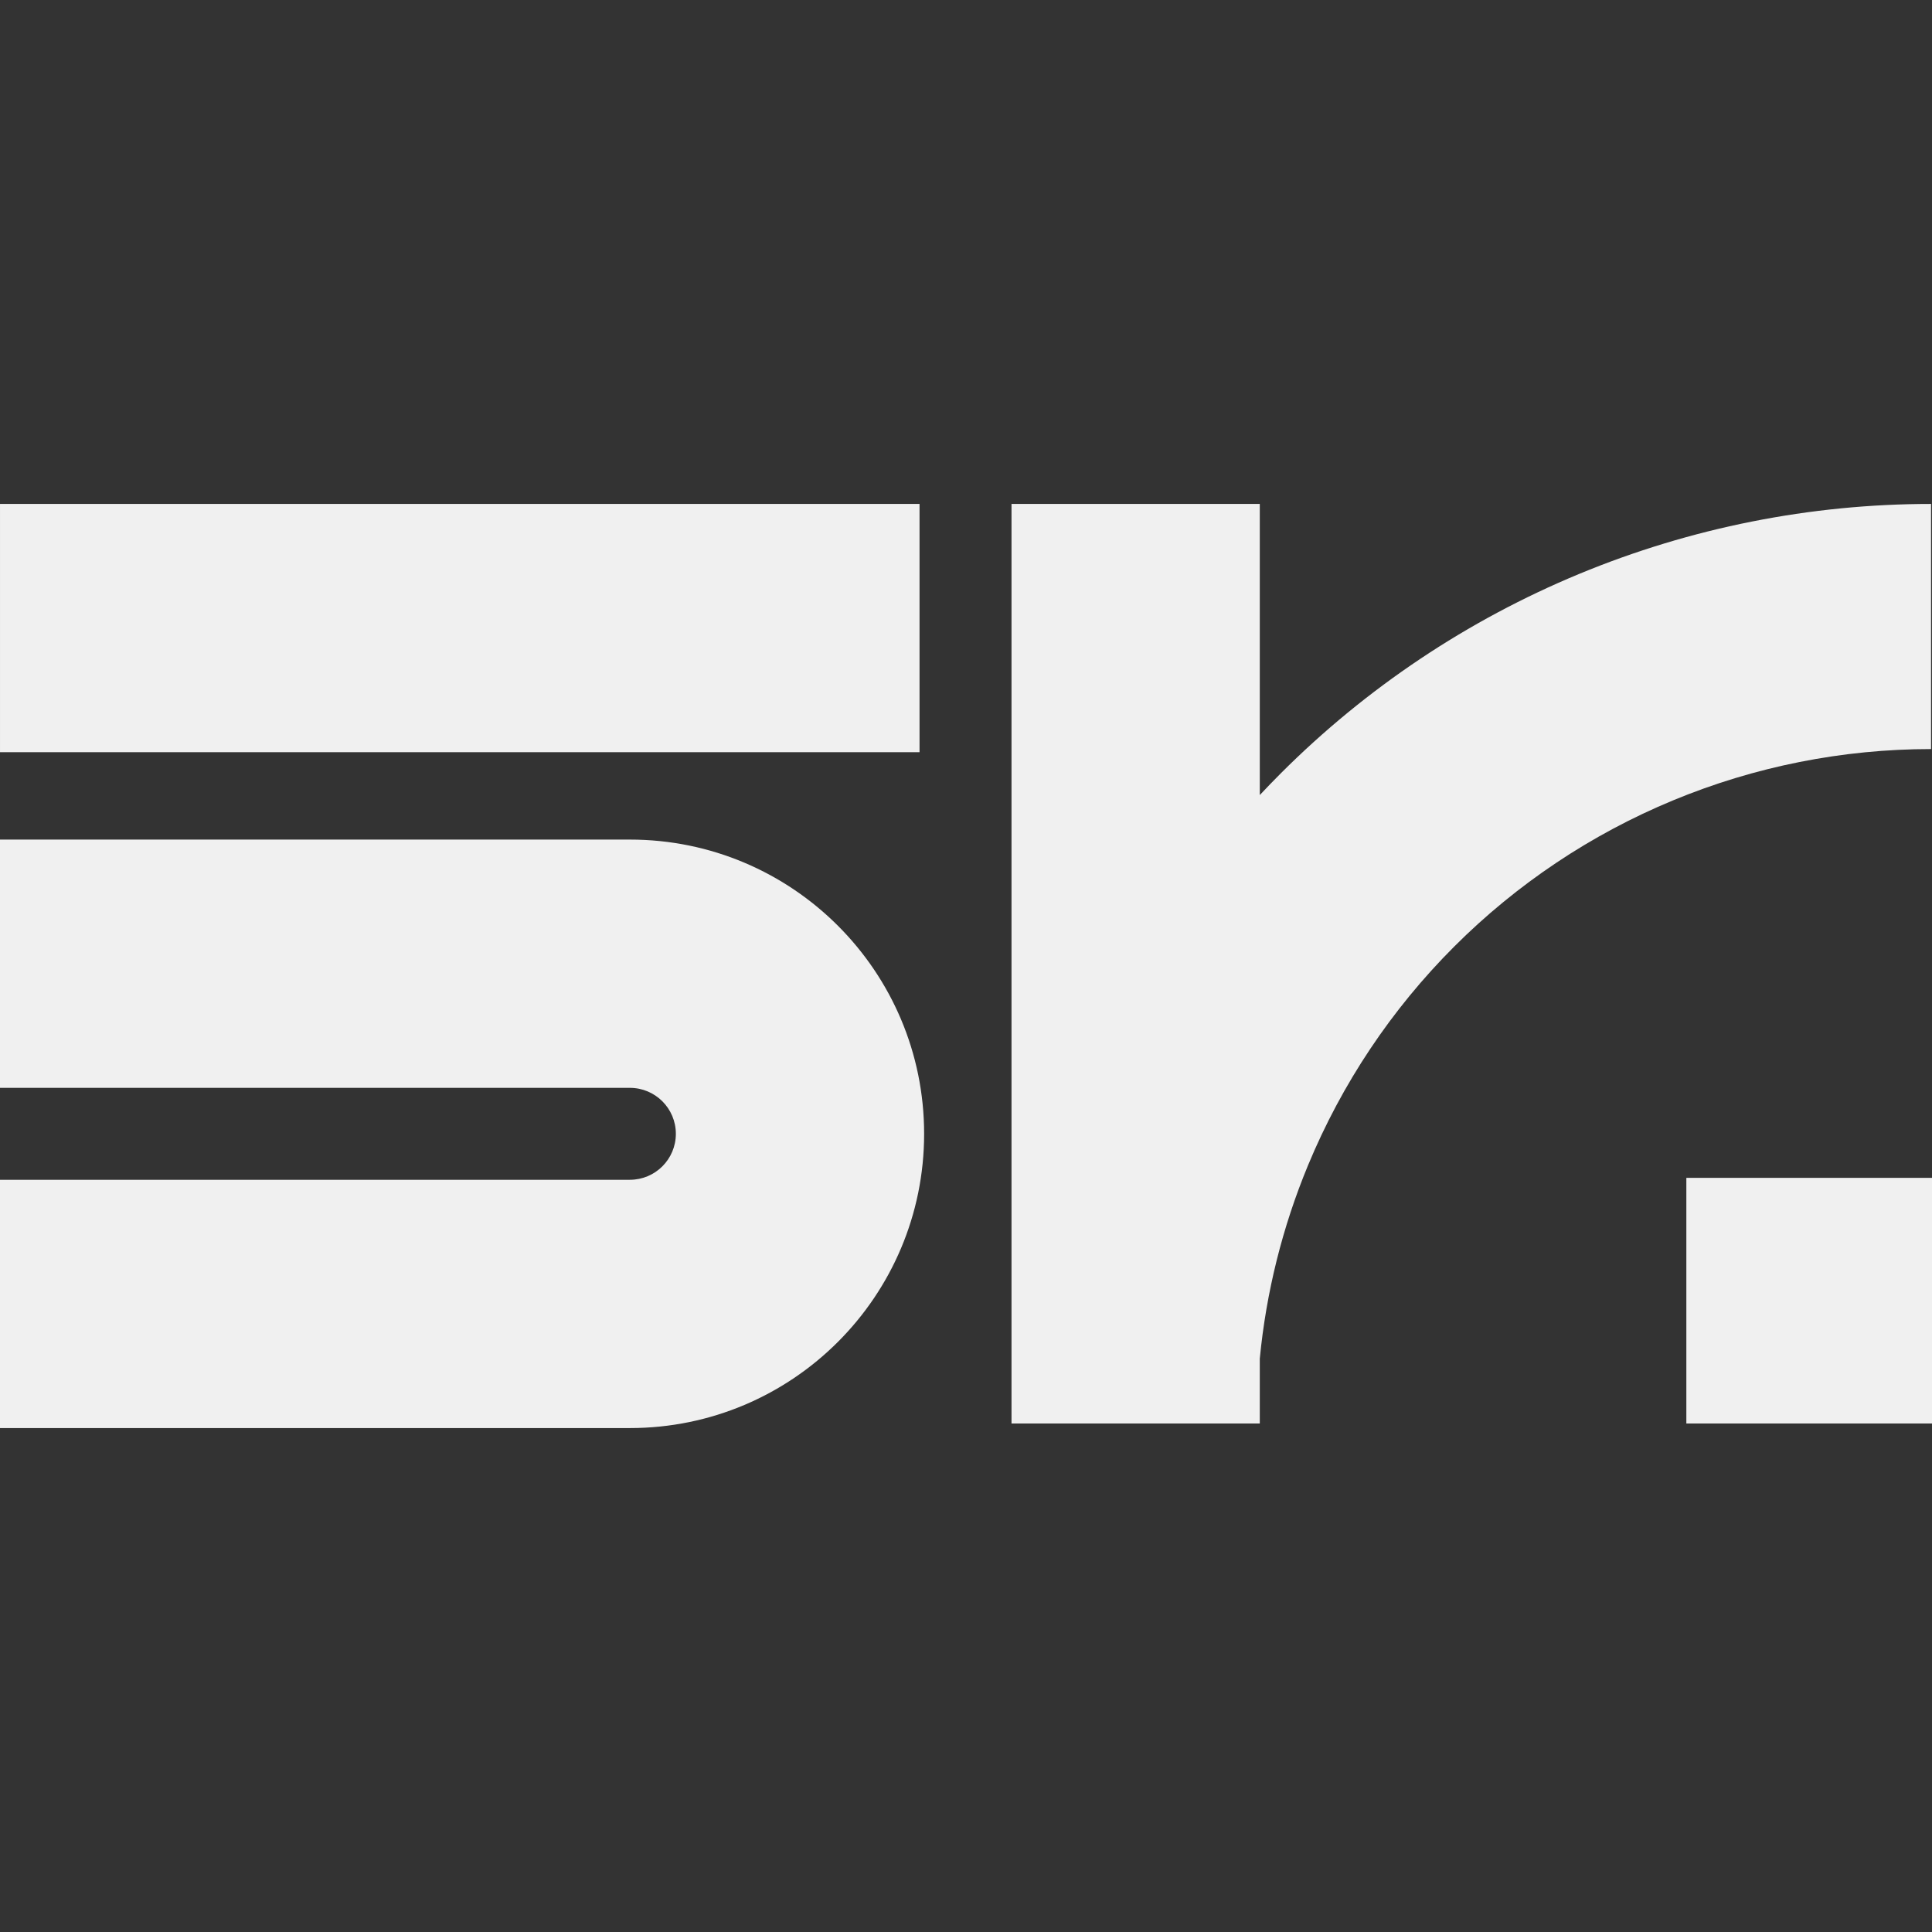 <?xml version="1.0" encoding="UTF-8"?> <svg xmlns="http://www.w3.org/2000/svg" width="194" height="194" viewBox="0 0 194 194" fill="none"><rect x="0" y="0" width="194" height="194" fill="#333333" stroke="none"/><path d="M63.248 84.305C79.566 84.305 92.795 97.533 92.795 113.851C92.795 130.169 79.566 143.398 63.248 143.398H0V118.467H63.248C65.798 118.467 67.865 116.401 67.865 113.851C67.865 111.302 65.797 109.235 63.248 109.235H0V84.305H63.248ZM126.5 79.835C127.193 79.095 127.898 78.365 128.616 77.647C137.19 69.073 147.369 62.271 158.571 57.63C169.774 52.99 181.78 50.602 193.905 50.602V75.216C185.012 75.216 176.206 76.968 167.99 80.372C159.774 83.775 152.309 88.763 146.021 95.051C139.732 101.34 134.744 108.806 131.341 117.022C128.771 123.226 127.143 129.767 126.5 136.428V142.938H101.57V50.602H126.5V79.835ZM194 142.937H169.333V118.271H194V142.937ZM92.334 75.532H0.001V50.602H92.334V75.532Z" fill="#F0F0F0"></path></svg> 
